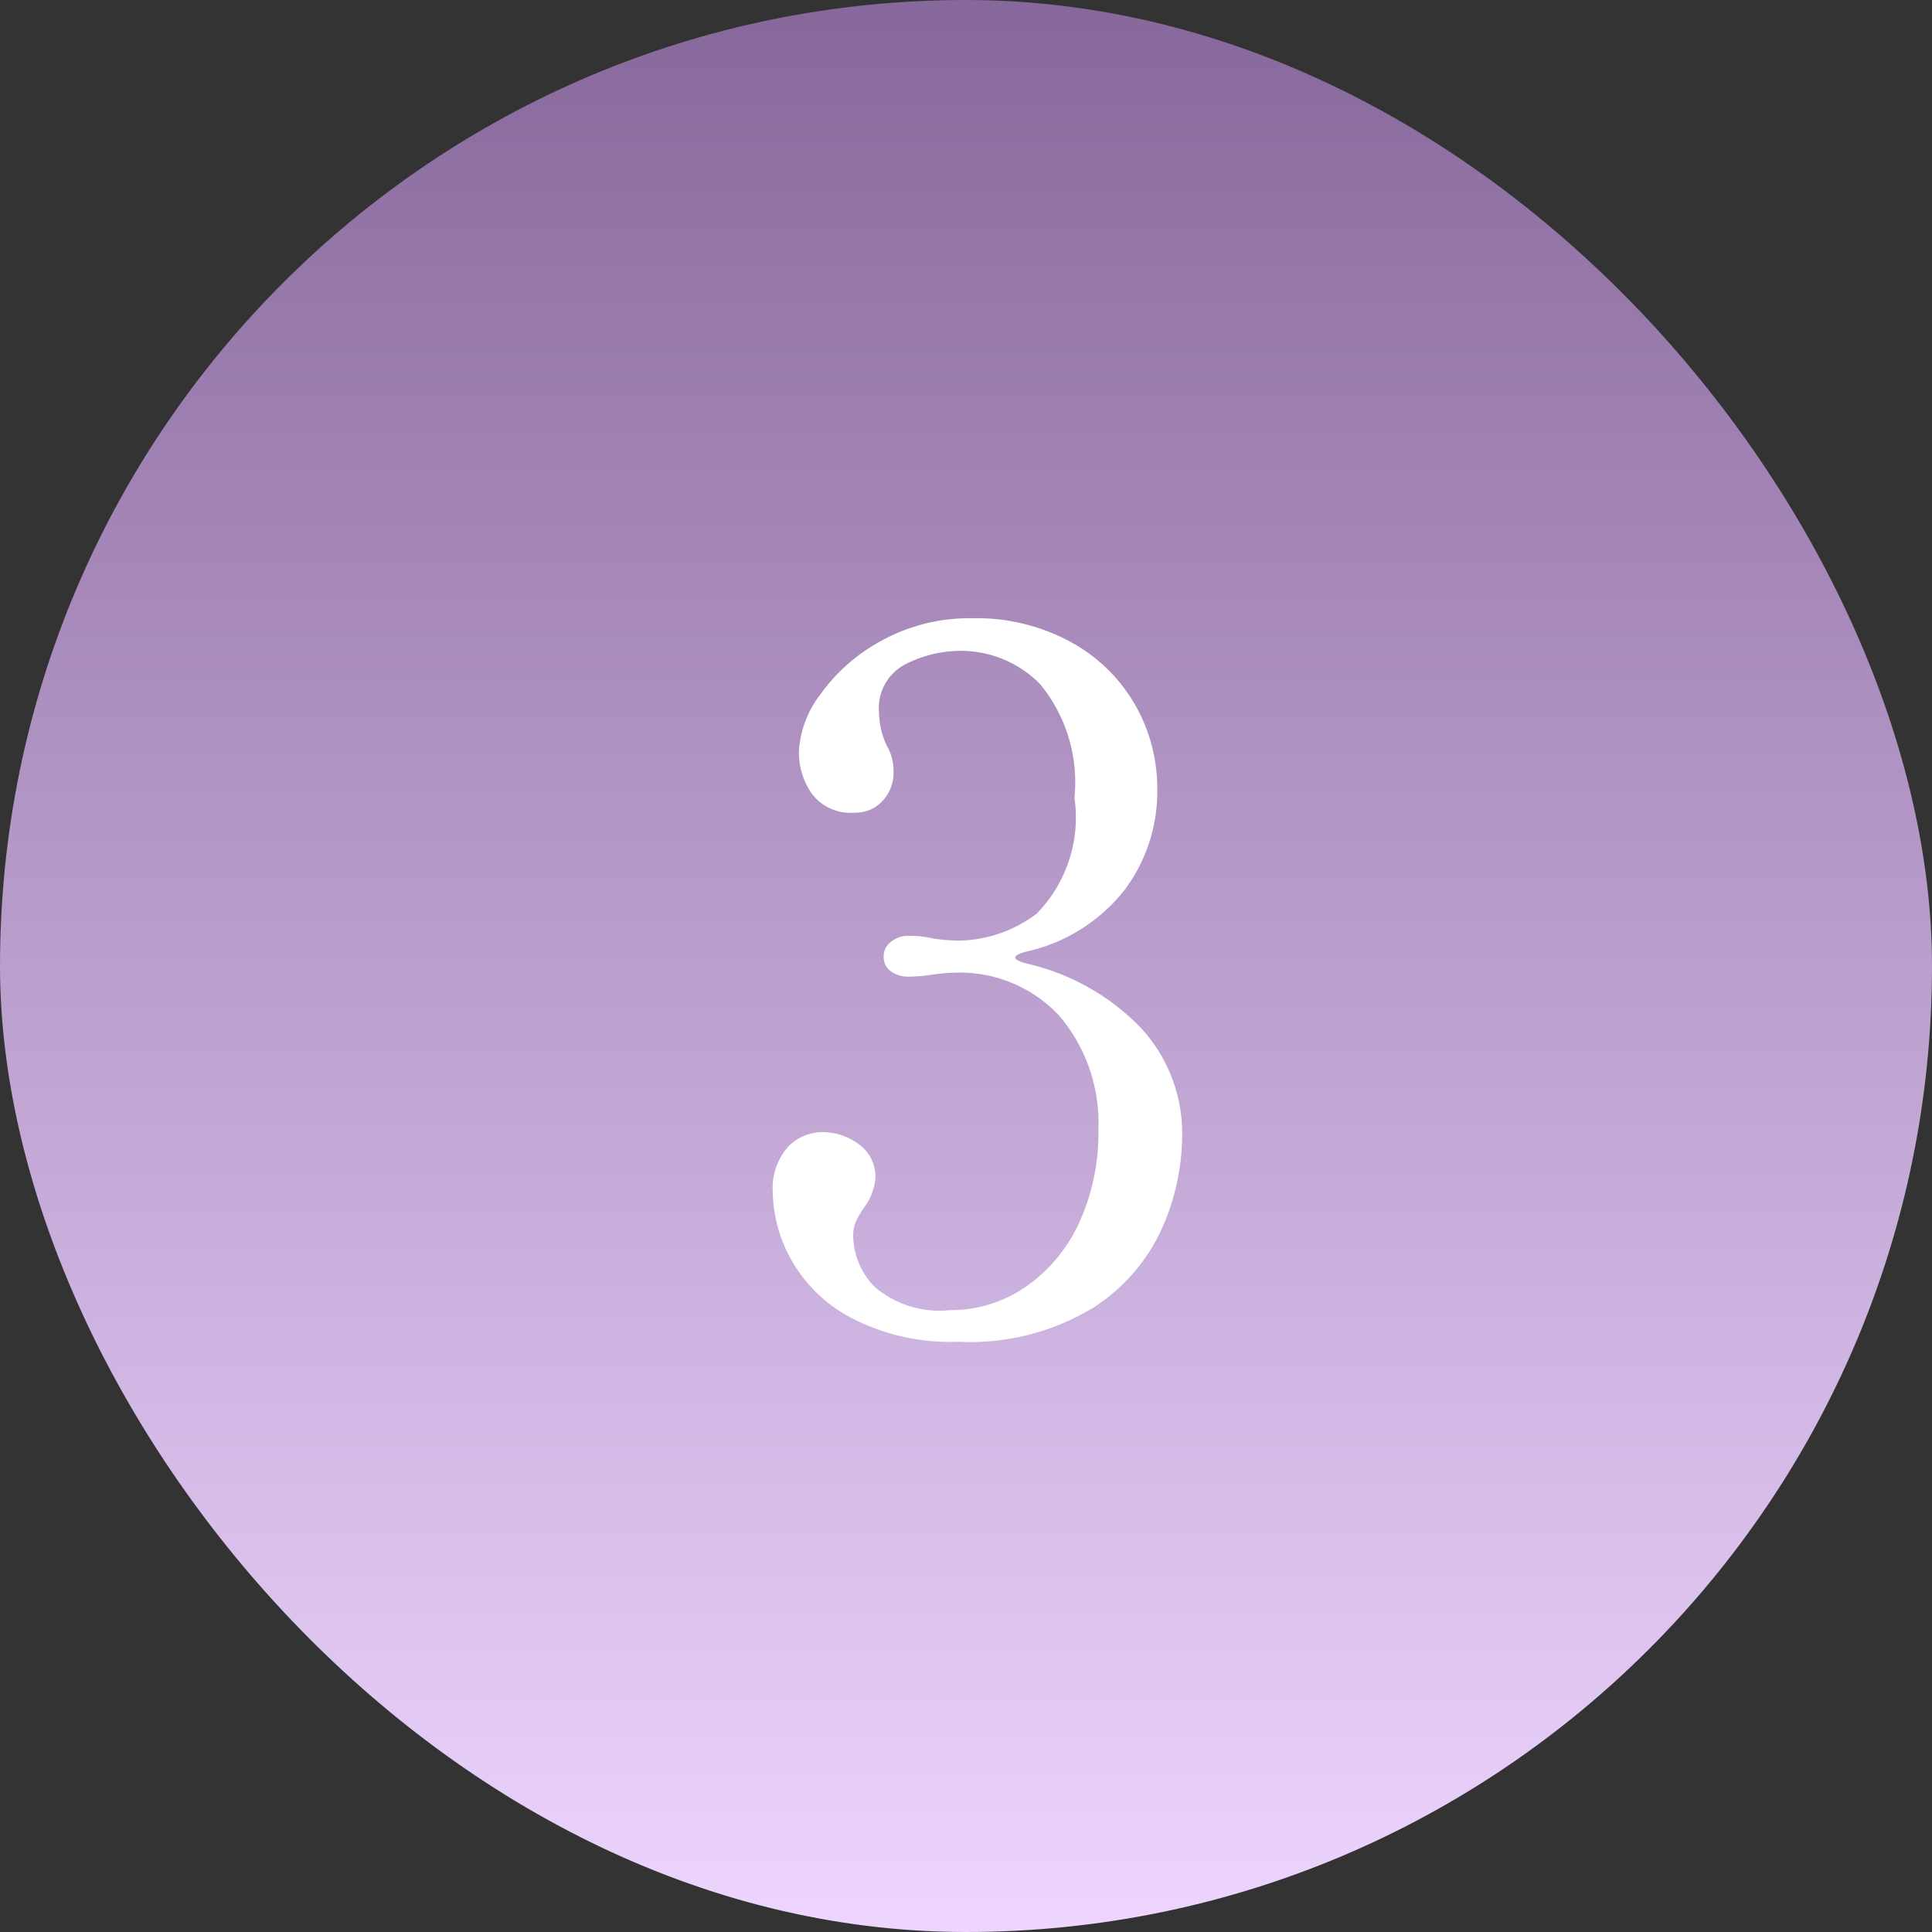<svg xmlns="http://www.w3.org/2000/svg" xmlns:xlink="http://www.w3.org/1999/xlink" width="32" height="32" viewBox="0 0 32 32">
  <rect x="0" y="0" width="32" height="32" fill="#333333" stroke="none"/>
  <defs>
    <linearGradient id="linear-gradient" x1="0.5" x2="0.5" y2="1" gradientUnits="objectBoundingBox">
      <stop offset="0" stop-color="#86679b"/>
      <stop offset="1" stop-color="#eed6ff"/>
    </linearGradient>
  </defs>
  <g id="No" transform="translate(-450 -598)">
    <rect id="長方形_39951" data-name="長方形 39951" width="32" height="32" rx="16" transform="translate(450 598)" fill="url(#linear-gradient)"/>
    <path id="パス_33976" data-name="パス 33976" d="M5.008-6.24q-.192.048-.192.1t.192.1A3.807,3.807,0,0,1,6.88-4.992a2.572,2.572,0,0,1,.7,1.824,3.835,3.835,0,0,1-.328,1.5A3.056,3.056,0,0,1,6.1-.336a3.925,3.925,0,0,1-2.224.56,3.548,3.548,0,0,1-1.784-.4A2.445,2.445,0,0,1,1.1-1.144a2.369,2.369,0,0,1-.3-1.1A1.035,1.035,0,0,1,1.048-3a.782.782,0,0,1,.568-.248,1,1,0,0,1,.608.2A.663.663,0,0,1,2.5-2.48a.975.975,0,0,1-.176.464,1.675,1.675,0,0,0-.136.224.565.565,0,0,0-.056.256,1.228,1.228,0,0,0,.352.848A1.647,1.647,0,0,0,3.728-.3,2.183,2.183,0,0,0,4.992-.688a2.607,2.607,0,0,0,.88-1.056,3.531,3.531,0,0,0,.32-1.536,2.736,2.736,0,0,0-.64-1.888,2.253,2.253,0,0,0-1.776-.72,2.608,2.608,0,0,0-.336.032,2.776,2.776,0,0,1-.384.032.487.487,0,0,1-.3-.088.29.29,0,0,1-.12-.248.3.3,0,0,1,.12-.24.459.459,0,0,1,.3-.1,1.712,1.712,0,0,1,.416.048,3.438,3.438,0,0,0,.4.032,2.193,2.193,0,0,0,1.3-.448,2.278,2.278,0,0,0,.624-1.92,2.556,2.556,0,0,0-.568-1.88,1.836,1.836,0,0,0-1.32-.552A2.029,2.029,0,0,0,3-11a.816.816,0,0,0-.44.808,1.342,1.342,0,0,0,.128.544.811.811,0,0,1,.112.416.687.687,0,0,1-.184.5.606.606,0,0,1-.456.192.8.8,0,0,1-.712-.312,1.2,1.2,0,0,1-.216-.7,1.716,1.716,0,0,1,.36-.952,2.977,2.977,0,0,1,1.016-.888,3.021,3.021,0,0,1,1.5-.368,3.254,3.254,0,0,1,1.624.392A2.735,2.735,0,0,1,6.8-10.328a2.788,2.788,0,0,1,.368,1.4,2.719,2.719,0,0,1-.544,1.672A2.861,2.861,0,0,1,5.008-6.24Z" transform="translate(462 620)" fill="#fff"/>
  </g>
</svg>
